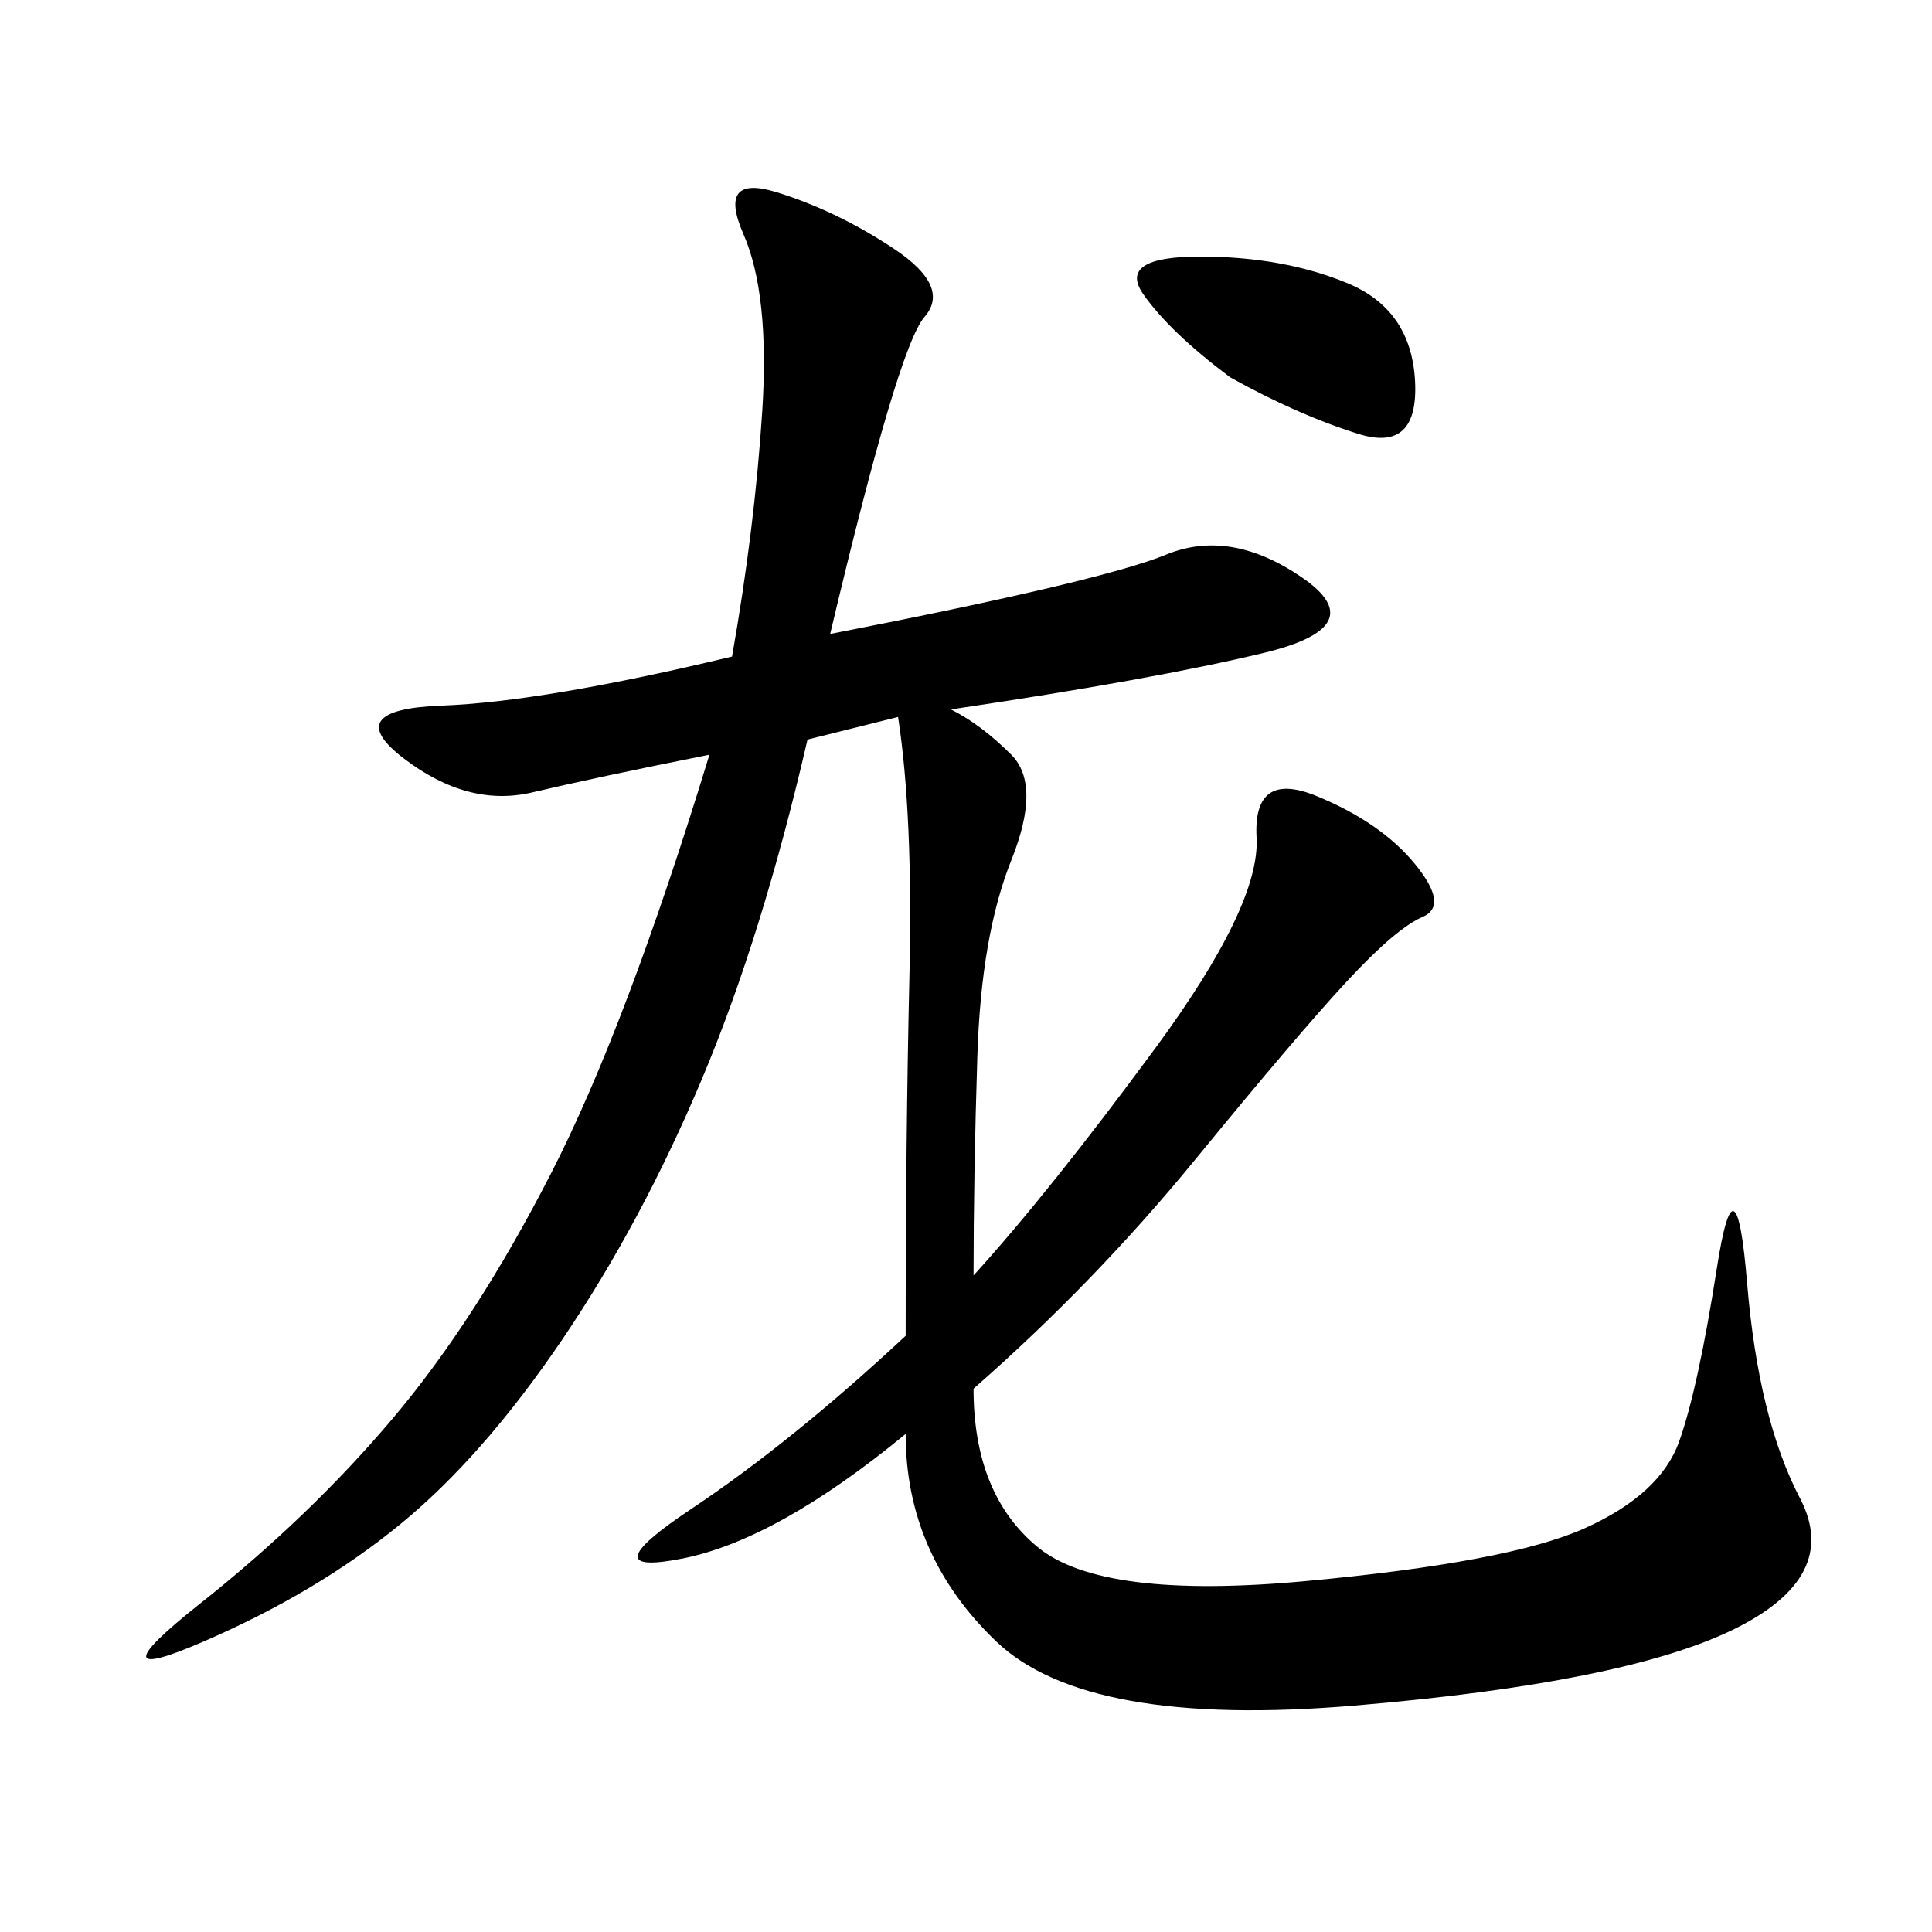 <svg xmlns="http://www.w3.org/2000/svg" xmlns:xlink="http://www.w3.org/1999/xlink" width="300" height="300"><path d="M128.91 98.44Q171.09 90.23 181.05 86.13Q191.02 82.03 202.15 89.65Q213.28 97.27 196.29 101.37Q179.30 105.47 147.66 110.16L147.66 110.16Q152.34 112.50 157.03 117.19Q161.72 121.88 157.03 133.59Q152.34 145.31 151.76 164.06Q151.17 182.81 151.17 198.05L151.17 198.05Q162.89 185.16 179.30 162.89Q195.70 140.63 195.12 130.08Q194.53 119.53 204.49 123.63Q214.45 127.73 219.73 134.18Q225 140.63 220.90 142.38Q216.80 144.14 209.18 152.34Q201.56 160.55 185.74 179.88Q169.92 199.22 151.17 215.63L151.17 215.63Q151.17 232.03 161.13 240.23Q171.09 248.44 202.73 245.51Q234.38 242.58 246.09 237.30Q257.81 232.03 260.74 223.83Q263.67 215.63 266.60 196.88Q269.53 178.13 271.29 199.22Q273.05 220.31 279.49 232.62Q285.94 244.92 268.95 253.13Q251.95 261.33 210.35 264.84Q168.75 268.36 154.69 254.88Q140.63 241.41 140.63 222.66L140.63 222.66Q120.70 239.06 106.05 241.99Q91.41 244.92 107.23 234.38Q123.05 223.83 140.63 207.42L140.63 207.42Q140.63 176.95 141.21 151.76Q141.80 126.56 139.45 111.33L139.45 111.33L125.39 114.84Q118.36 145.31 108.98 167.58Q99.61 189.84 87.30 208.01Q75 226.17 62.11 236.72Q49.22 247.27 31.64 254.88Q14.06 262.50 31.05 249.02Q48.05 235.55 60.94 220.31Q73.83 205.08 85.55 182.23Q97.27 159.38 110.16 117.19L110.16 117.19Q92.58 120.70 82.62 123.05Q72.66 125.39 62.70 117.77Q52.73 110.16 68.55 109.57Q84.38 108.98 113.67 101.95L113.67 101.95Q117.19 82.03 118.36 63.87Q119.53 45.70 115.43 36.33Q111.33 26.95 120.70 29.88Q130.08 32.81 138.87 38.67Q147.66 44.53 143.55 49.22Q139.45 53.91 128.91 98.44L128.91 98.44ZM191.02 58.59Q181.64 51.56 177.54 45.70Q173.44 39.84 186.33 39.84L186.33 39.84Q199.22 39.84 209.18 43.95Q219.14 48.05 219.73 59.18Q220.31 70.31 210.94 67.38Q201.56 64.45 191.02 58.59L191.02 58.59Z"/></svg>